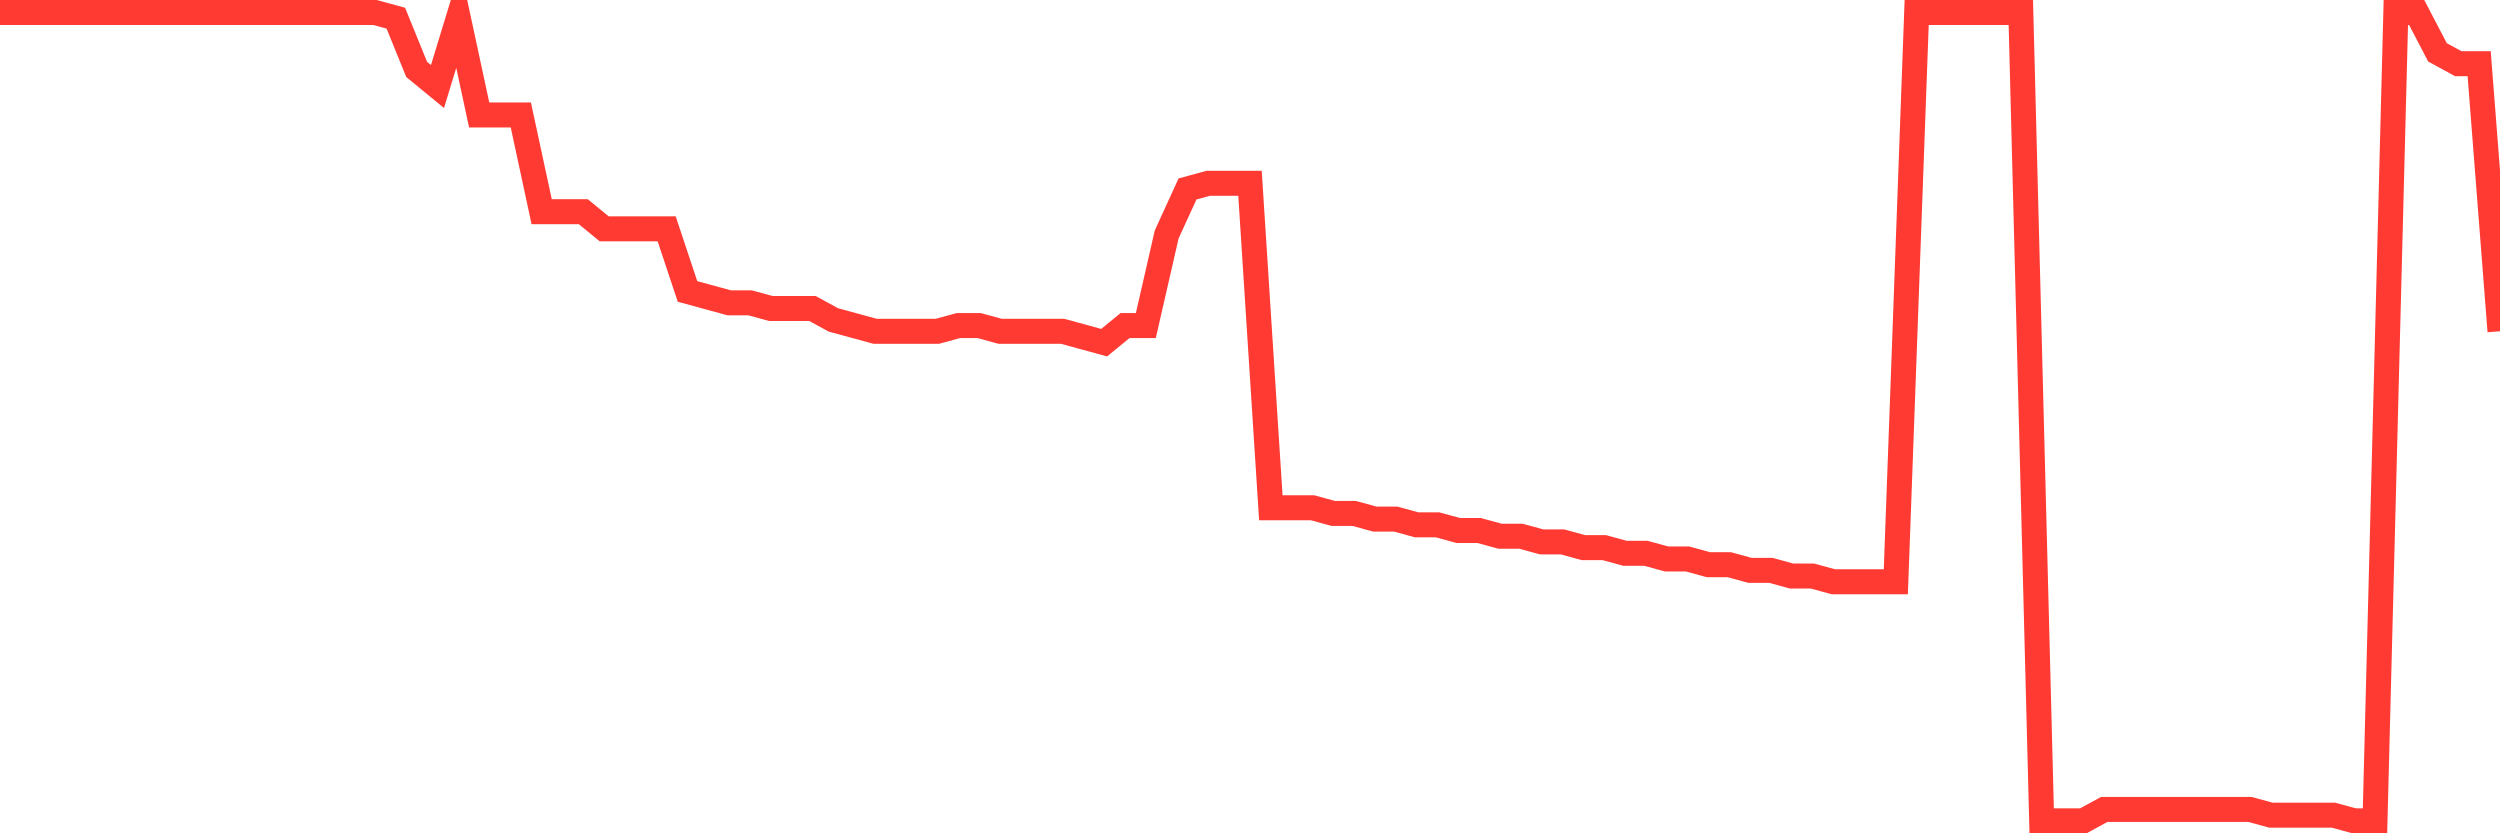 <svg
  xmlns="http://www.w3.org/2000/svg"
  xmlns:xlink="http://www.w3.org/1999/xlink"
  width="120"
  height="40"
  viewBox="0 0 120 40"
  preserveAspectRatio="none"
>
  <polyline
    points="0,0.6 1,0.6 2,0.6 3,0.6 4,0.6 5,0.6 6,0.6 7,0.6 8,0.6 9,0.6 10,0.6 11,0.6 12,0.6 13,0.6 14,0.6 15,0.6 16,0.6 17,0.6 18,0.6 19,0.873 20,3.332 21,4.152 22,0.873 23,5.518 24,5.518 25,5.518 26,10.163 27,10.163 28,10.163 29,10.983 30,10.983 31,10.983 32,10.983 33,13.989 34,14.262 35,14.535 36,14.535 37,14.808 38,14.808 39,14.808 40,15.355 41,15.628 42,15.901 43,15.901 44,15.901 45,15.901 46,15.628 47,15.628 48,15.901 49,15.901 50,15.901 51,15.901 52,16.175 53,16.448 54,15.628 55,15.628 56,11.256 57,9.07 58,8.797 59,8.797 60,8.797 61,24.372 62,24.372 63,24.372 64,24.645 65,24.645 66,24.918 67,24.918 68,25.192 69,25.192 70,25.465 71,25.465 72,25.738 73,25.738 74,26.011 75,26.011 76,26.285 77,26.285 78,26.558 79,26.558 80,26.831 81,26.831 82,27.104 83,27.104 84,27.377 85,27.377 86,27.651 87,27.651 88,27.924 89,27.924 90,27.924 91,27.924 92,0.6 93,0.6 94,0.6 95,0.6 96,0.6 97,0.6 98,39.4 99,39.4 100,39.4 101,38.854 102,38.854 103,38.854 104,38.854 105,38.854 106,38.854 107,38.854 108,38.854 109,39.127 110,39.127 111,39.127 112,39.127 113,39.4 114,39.4 115,0.6 116,0.6 117,2.513 118,3.059 119,3.059 120,15.901"
    fill="none"
    stroke="#ff3a33"
    stroke-width="1.2"
  >
  </polyline>
</svg>